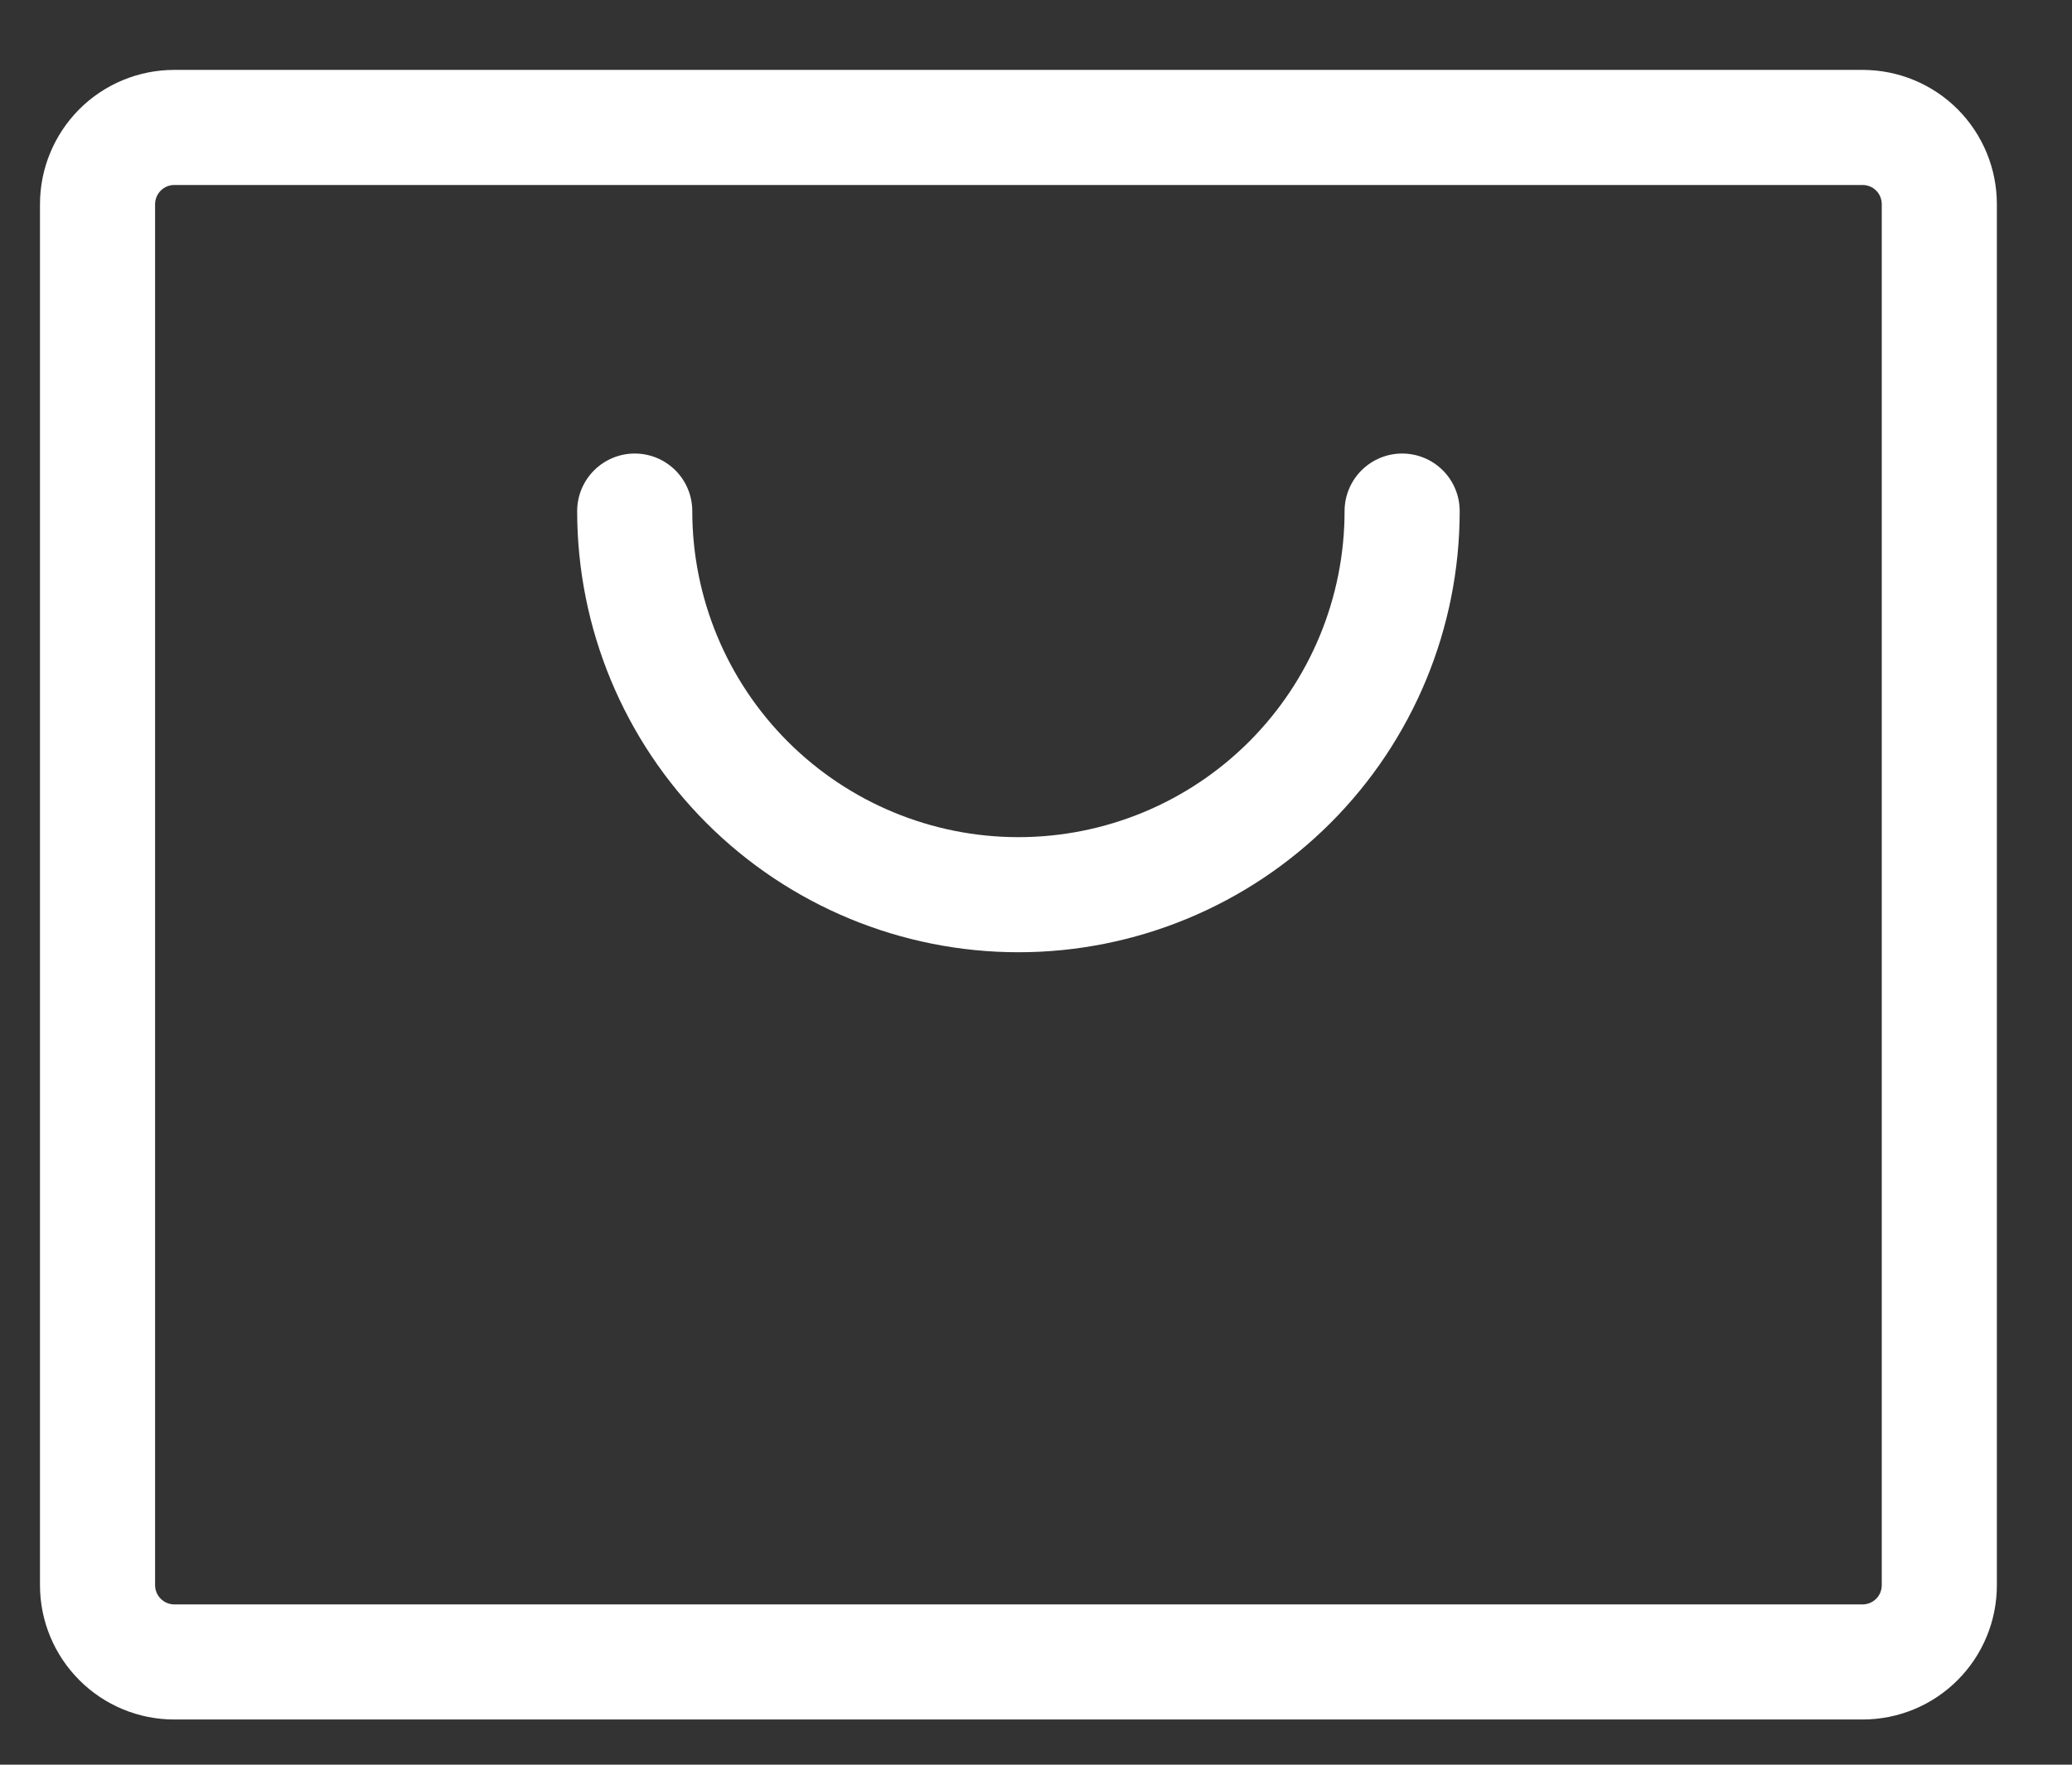<svg width="27" height="23" viewBox="0 0 27 23" fill="none" xmlns="http://www.w3.org/2000/svg">
<rect x="0" y="0" width="27" height="23" fill="#333333" stroke="none"/>
<path d="M24.271 0.911H2.271C1.807 0.911 1.362 1.095 1.034 1.423C0.706 1.752 0.521 2.197 0.521 2.661V20.661C0.521 21.125 0.706 21.57 1.034 21.898C1.362 22.227 1.807 22.411 2.271 22.411H24.271C24.736 22.411 25.181 22.227 25.509 21.898C25.837 21.57 26.021 21.125 26.021 20.661V2.661C26.021 2.197 25.837 1.752 25.509 1.423C25.181 1.095 24.736 0.911 24.271 0.911ZM24.521 20.661C24.521 20.727 24.495 20.791 24.448 20.838C24.401 20.884 24.338 20.911 24.271 20.911H2.271C2.205 20.911 2.142 20.884 2.095 20.838C2.048 20.791 2.021 20.727 2.021 20.661V2.661C2.021 2.595 2.048 2.531 2.095 2.484C2.142 2.437 2.205 2.411 2.271 2.411H24.271C24.338 2.411 24.401 2.437 24.448 2.484C24.495 2.531 24.521 2.595 24.521 2.661V20.661ZM19.021 6.661C19.021 8.186 18.416 9.648 17.337 10.727C16.259 11.805 14.796 12.411 13.271 12.411C11.746 12.411 10.284 11.805 9.206 10.727C8.127 9.648 7.521 8.186 7.521 6.661C7.521 6.462 7.601 6.271 7.741 6.131C7.882 5.99 8.073 5.911 8.271 5.911C8.47 5.911 8.661 5.99 8.802 6.131C8.942 6.271 9.021 6.462 9.021 6.661C9.021 7.788 9.469 8.869 10.266 9.666C11.063 10.463 12.144 10.911 13.271 10.911C14.399 10.911 15.48 10.463 16.277 9.666C17.074 8.869 17.521 7.788 17.521 6.661C17.521 6.462 17.601 6.271 17.741 6.131C17.882 5.99 18.073 5.911 18.271 5.911C18.47 5.911 18.661 5.99 18.802 6.131C18.942 6.271 19.021 6.462 19.021 6.661Z" fill="white"/>
</svg>
